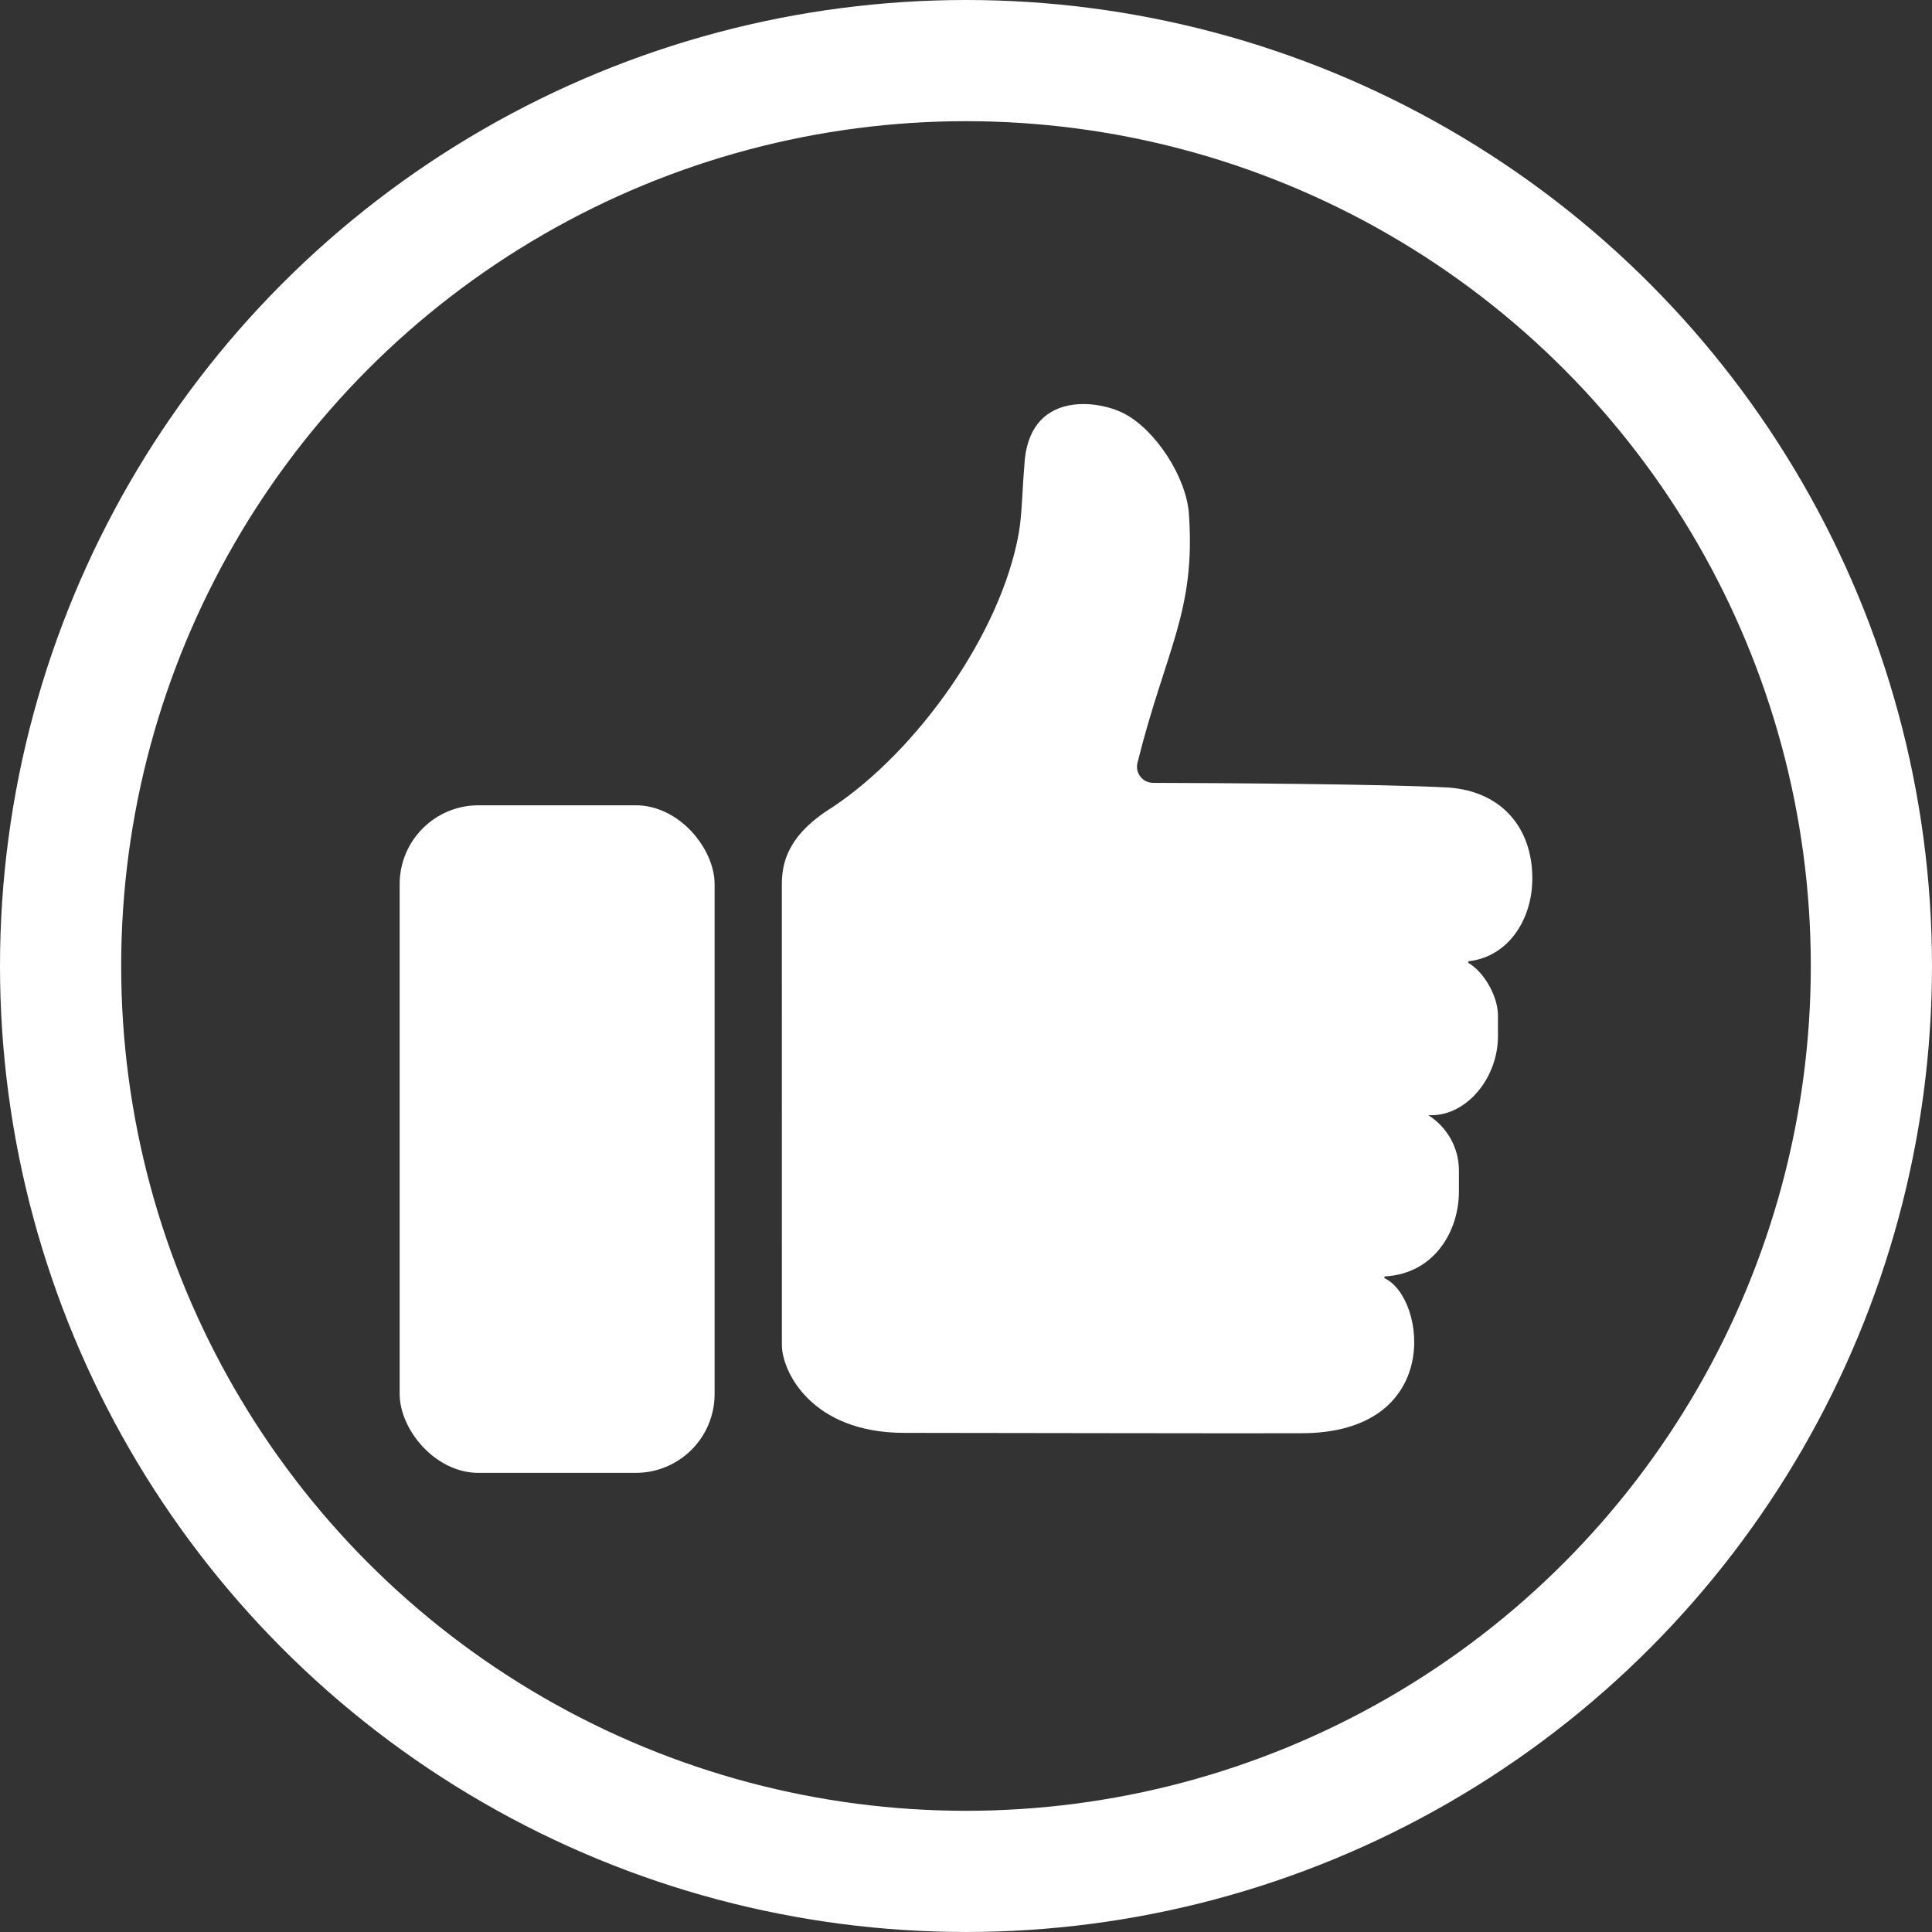 <?xml version="1.0" encoding="UTF-8"?><svg id="_圖層_1" xmlns="http://www.w3.org/2000/svg" viewBox="0 0 1402.99 1402.99"><rect x="0" y="0" width="1402.99" height="1402.99" fill="#333333" stroke="none"/><defs><style>.cls-1{fill:none;stroke:#fff;stroke-miterlimit:10;stroke-width:88px;}.cls-2{fill:#fff;}</style></defs><circle class="cls-1" cx="701.49" cy="701.49" r="657.49"/><path class="cls-2" d="M1112.76,637.9c0-36.73-22.24-63.29-61.07-66.01-47.54-2.61-171.53-3.25-214.34-3.39-7.6-.03-13.17-7.17-11.34-14.54,20.47-82.18,42.45-109.7,37.34-181-1.89-26.37-23.97-60.42-46.65-72.45-19.93-10.57-70.41-16.78-72.84,37.81-1.41,15.49-1.66,35.1-3.94,48.22-12.75,73.29-73.92,158.74-135.19,199.5-33.22,20.55-36.98,41-36.97,56.57l.03,334.1c0,18.79,21.05,63.82,89.01,63.82,37.75,0,258.52.47,288.15.26,102.99,0,90.87-97.86,60.73-112.46-.71-.34-.5-1.39.29-1.44,35.88-2.11,53.47-33.13,53.47-61.52v-15.35c0-16.92-8.87-31.77-22.2-40.17h2.25c25.65,0,48.31-26.98,48.31-57.46l-.02-15.7c-.41-14.64-10.99-31.39-21.25-37.29-.63-.36-.44-1.31.29-1.4,28.6-3.41,45.93-30.33,45.93-60.1Z"/><rect class="cls-2" x="290.23" y="584.79" width="228.7" height="484.78" rx="57.23" ry="57.23"/></svg>